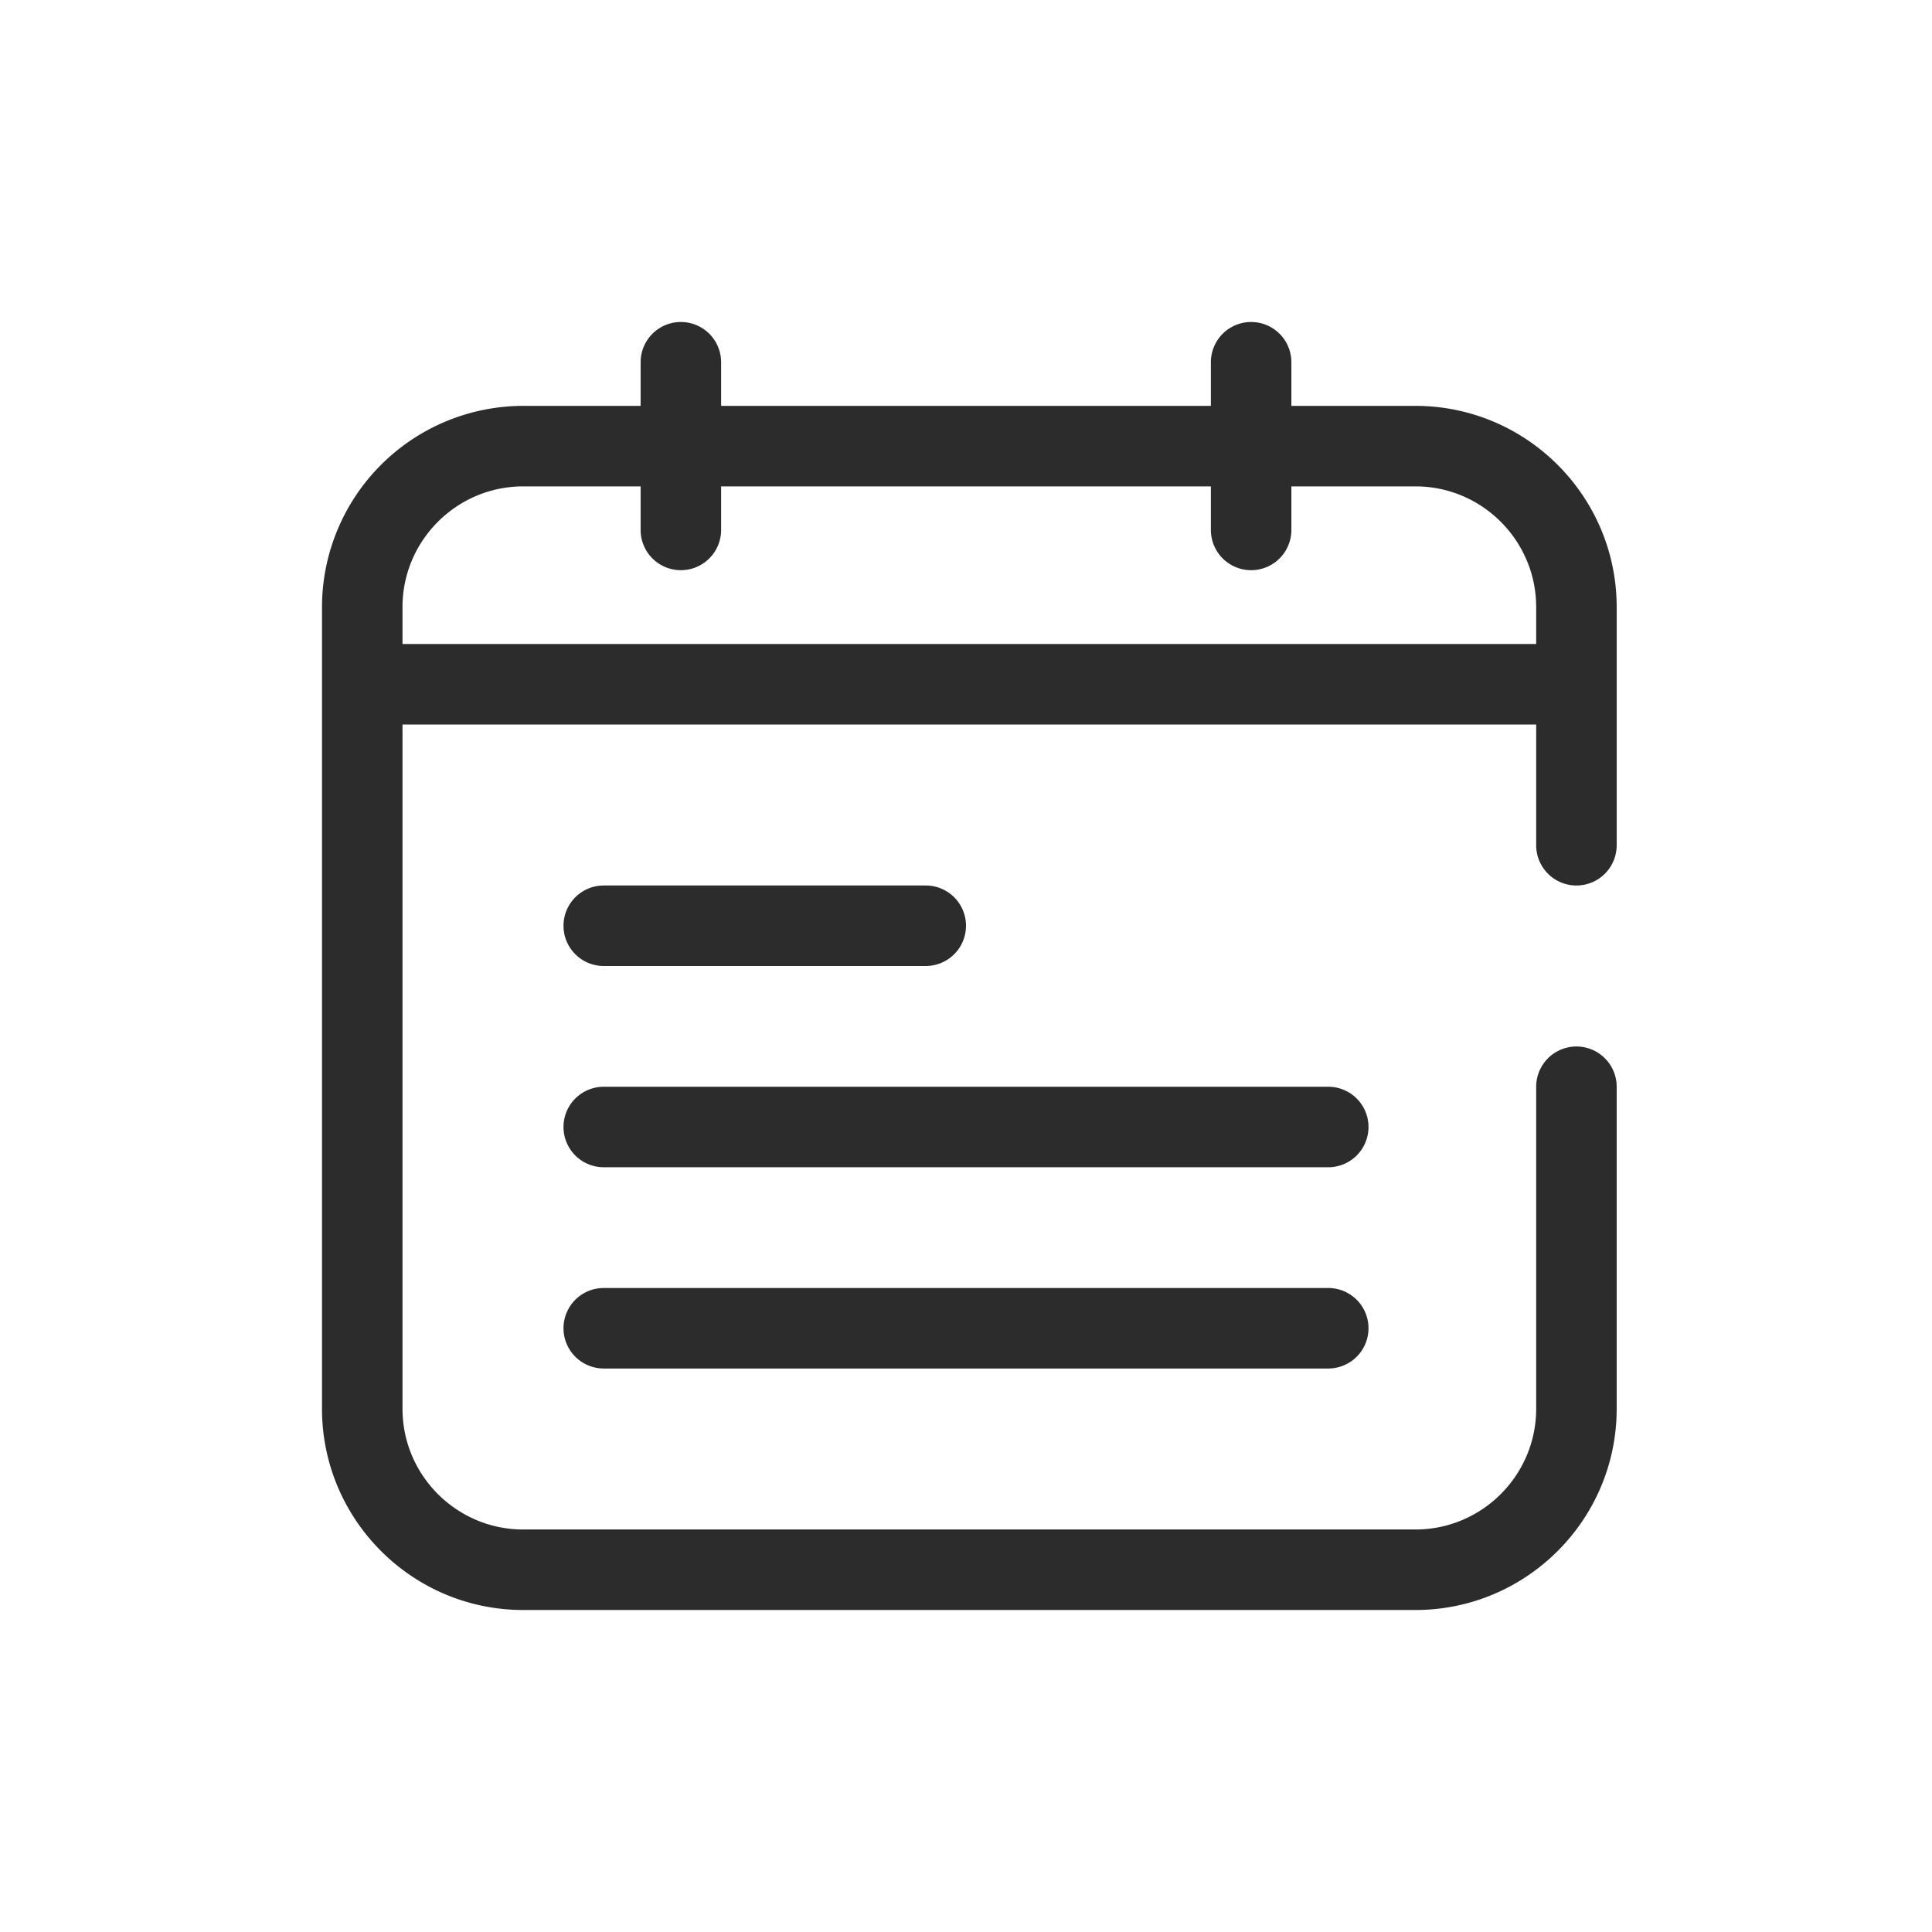 <svg t="1686921810341" class="icon" viewBox="0 0 1024 1024" version="1.1" xmlns="http://www.w3.org/2000/svg" p-id="5724" width="200" height="200"><path d="M213.333 341.333v-19.541c0-35.285 28.715-64 64-64h62.208v23.083a21.333 21.333 0 0 0 42.667 0v-23.083h259.584v23.083a21.333 21.333 0 0 0 42.667 0v-23.083h65.749c35.285 0 64 28.715 64 64V341.333H213.333z m622.208 128a21.333 21.333 0 0 0 21.333-21.333V321.792c0-58.837-47.829-106.667-106.667-106.667h-65.749V192a21.333 21.333 0 0 0-42.667 0v23.125H382.208V192a21.333 21.333 0 0 0-42.667 0v23.125H277.333a106.752 106.752 0 0 0-106.667 106.667V746.667C170.667 805.504 218.496 853.333 277.333 853.333h472.875c58.837 0 106.667-47.829 106.667-106.667v-170.667a21.333 21.333 0 0 0-42.667 0v170.667c0 35.285-28.715 64-64 64H277.333c-35.285 0-64-28.715-64-64V384h600.875v64a21.333 21.333 0 0 0 21.333 21.333z" fill="#2c2c2c" p-id="5725"></path><path d="M320 512h170.667a21.333 21.333 0 0 0 0-42.667h-170.667a21.333 21.333 0 0 0 0 42.667M704 576h-384a21.333 21.333 0 0 0 0 42.667h384a21.333 21.333 0 0 0 0-42.667M704 682.667h-384a21.333 21.333 0 0 0 0 42.667h384a21.333 21.333 0 0 0 0-42.667" fill="#2c2c2c" p-id="5726"></path></svg>